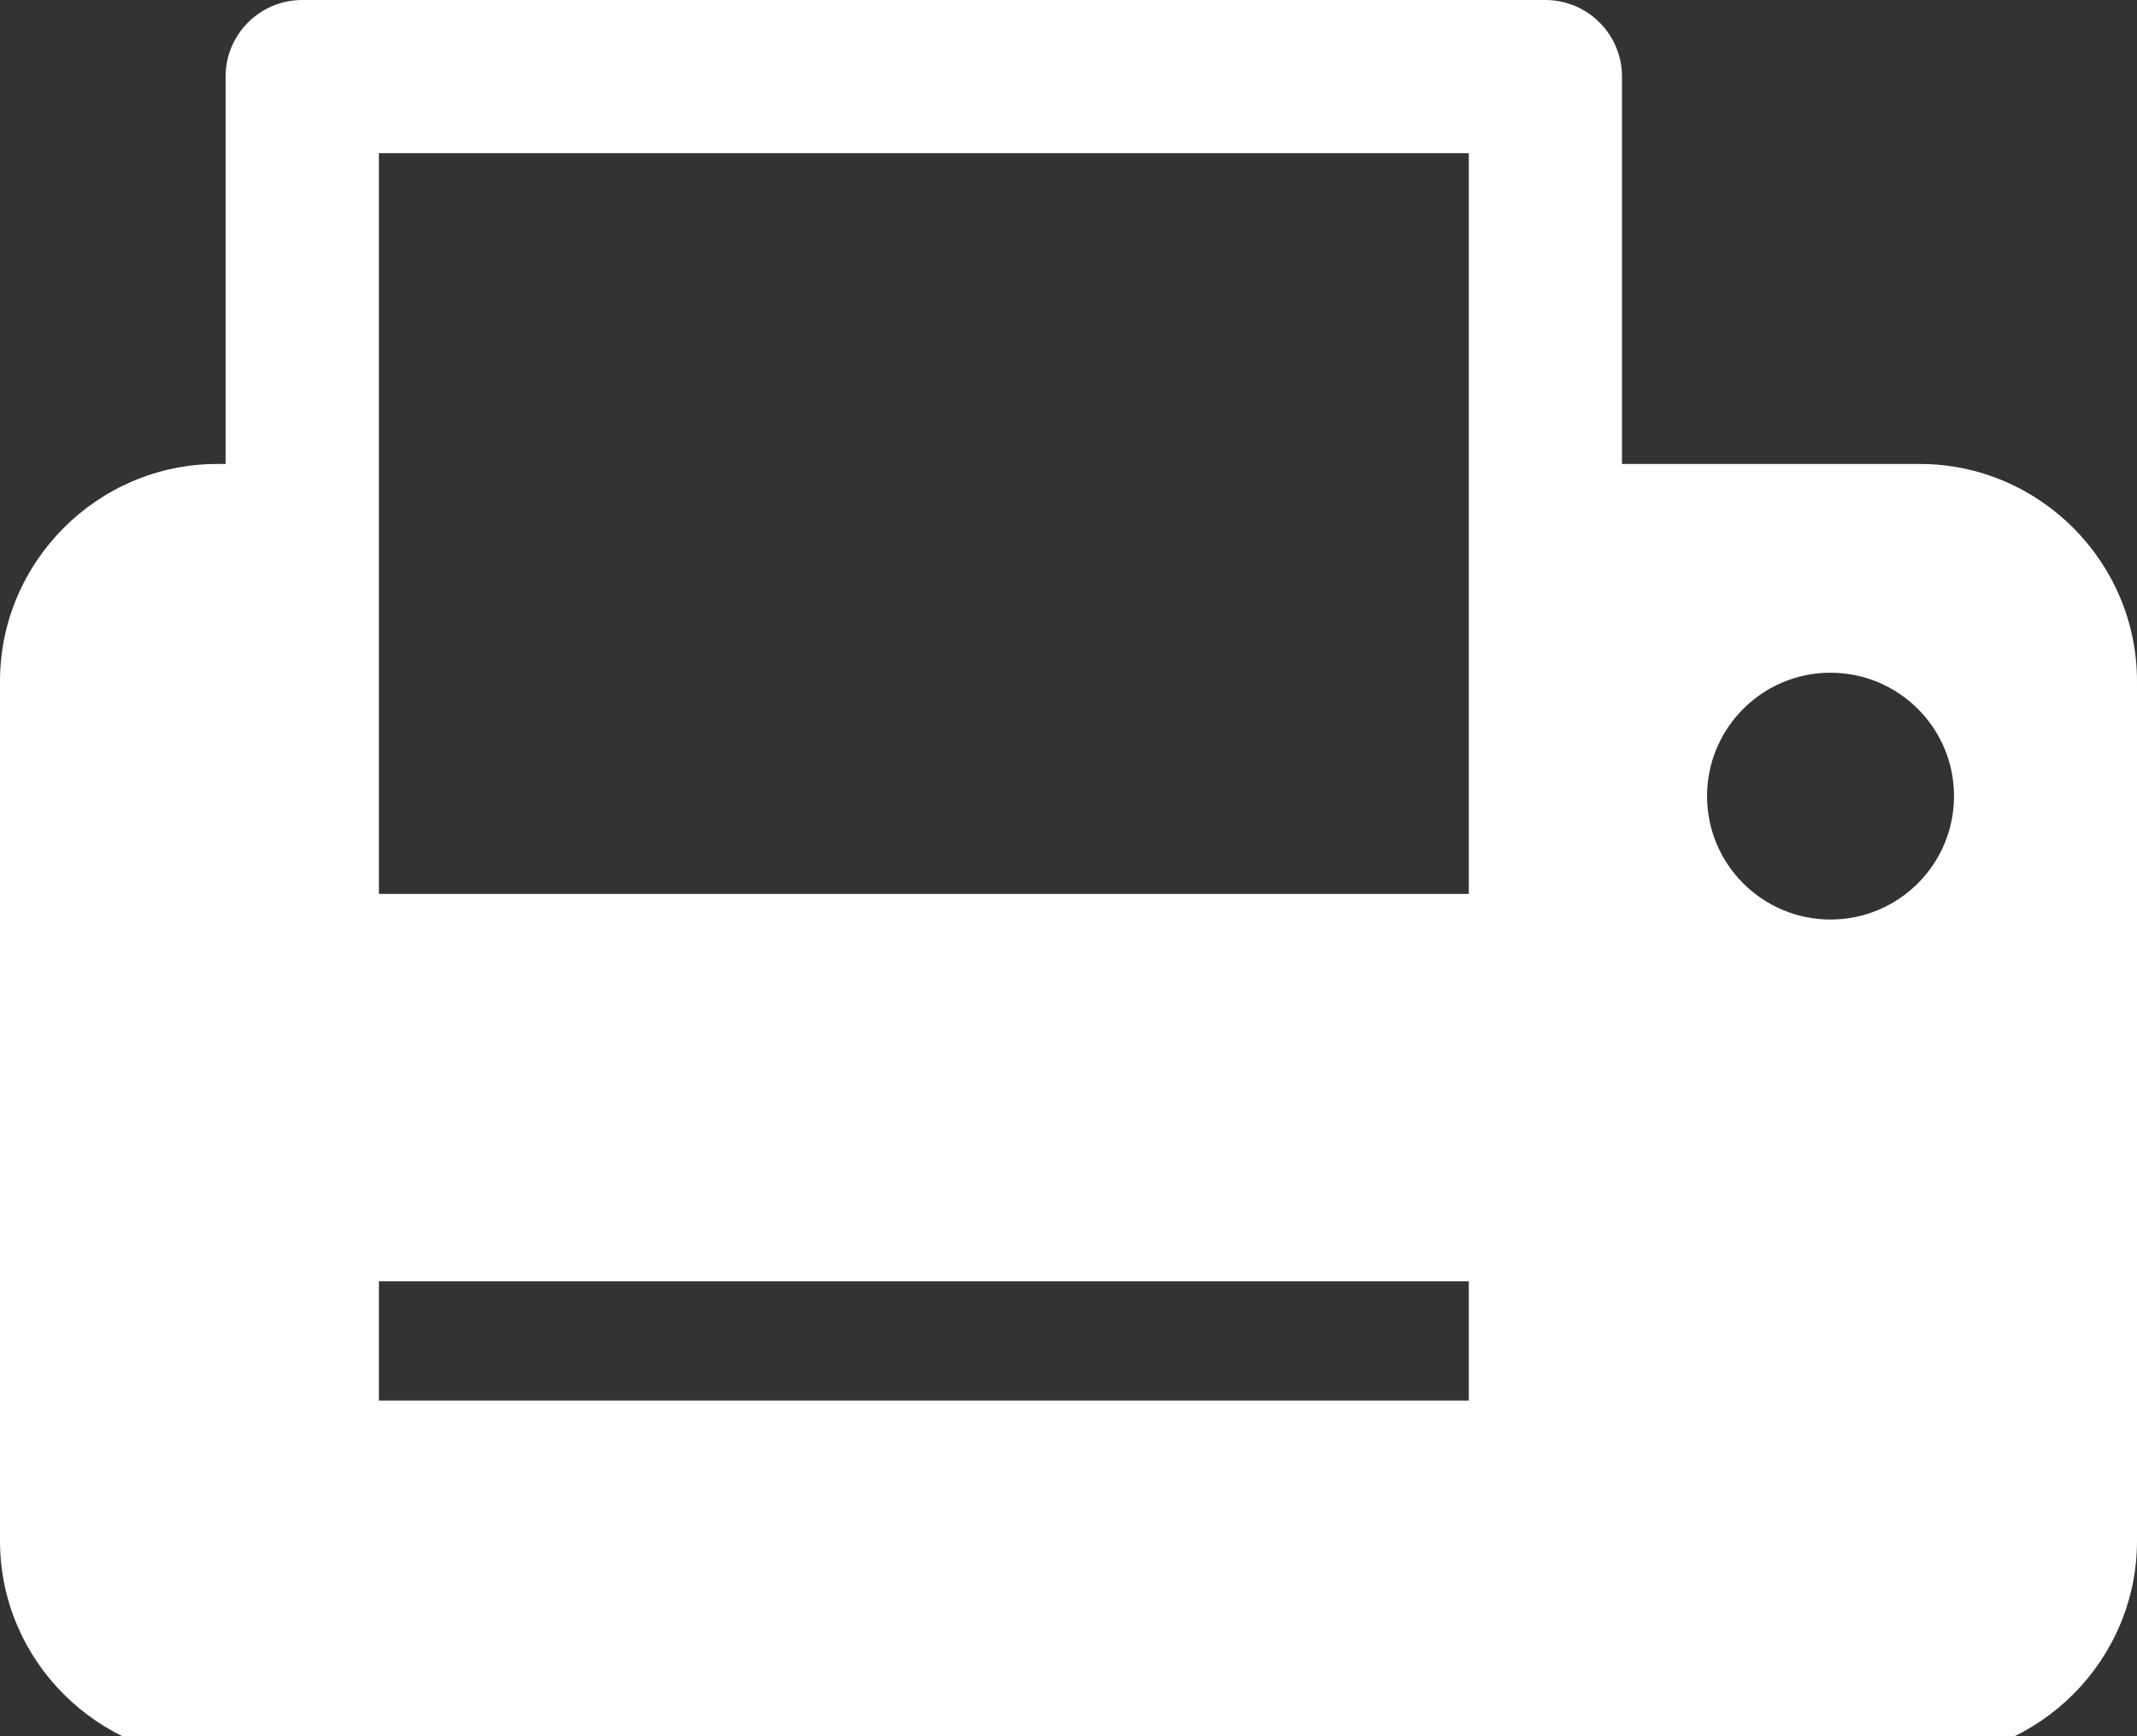 <?xml version="1.0" encoding="utf-8"?>
<!-- Generator: Adobe Illustrator 13.0.0, SVG Export Plug-In  -->
<!DOCTYPE svg PUBLIC "-//W3C//DTD SVG 1.1//EN" "http://www.w3.org/Graphics/SVG/1.1/DTD/svg11.dtd">
<svg version="1.1"
	 xmlns="http://www.w3.org/2000/svg" xmlns:xlink="http://www.w3.org/1999/xlink" xmlns:a="http://ns.adobe.com/AdobeSVGViewerExtensions/3.0/"
	 x="0px" y="0px" width="16px" height="13px" viewBox="0 0 16 13" enable-background="new 0 0 16 13" xml:space="preserve">
<rect x="0" y="0" width="16" height="13" fill="#333333" stroke="none"/>
<defs>
</defs>
<path fill="#FFFFFF" d="M14.374,3.474h-2.23v-2.9C12.144,0.257,11.887,0,11.57,0H2.263C1.946,0,1.689,0.257,1.689,0.574v2.9H1.626
	C0.732,3.474,0,4.206,0,5.101v6.437c0,0.894,0.732,1.626,1.626,1.626h12.748c0.894,0,1.626-0.732,1.626-1.626V5.101
	C16,4.206,15.268,3.474,14.374,3.474z M2.837,1.147h8.16v5.546h-8.16V1.147z M2.837,9.594h8.16v0.893h-8.16V9.594z M13.705,6.885
	c-0.51,0-0.924-0.414-0.924-0.924s0.414-0.924,0.924-0.924c0.511,0,0.925,0.414,0.925,0.924S14.216,6.885,13.705,6.885z"/>
</svg>
